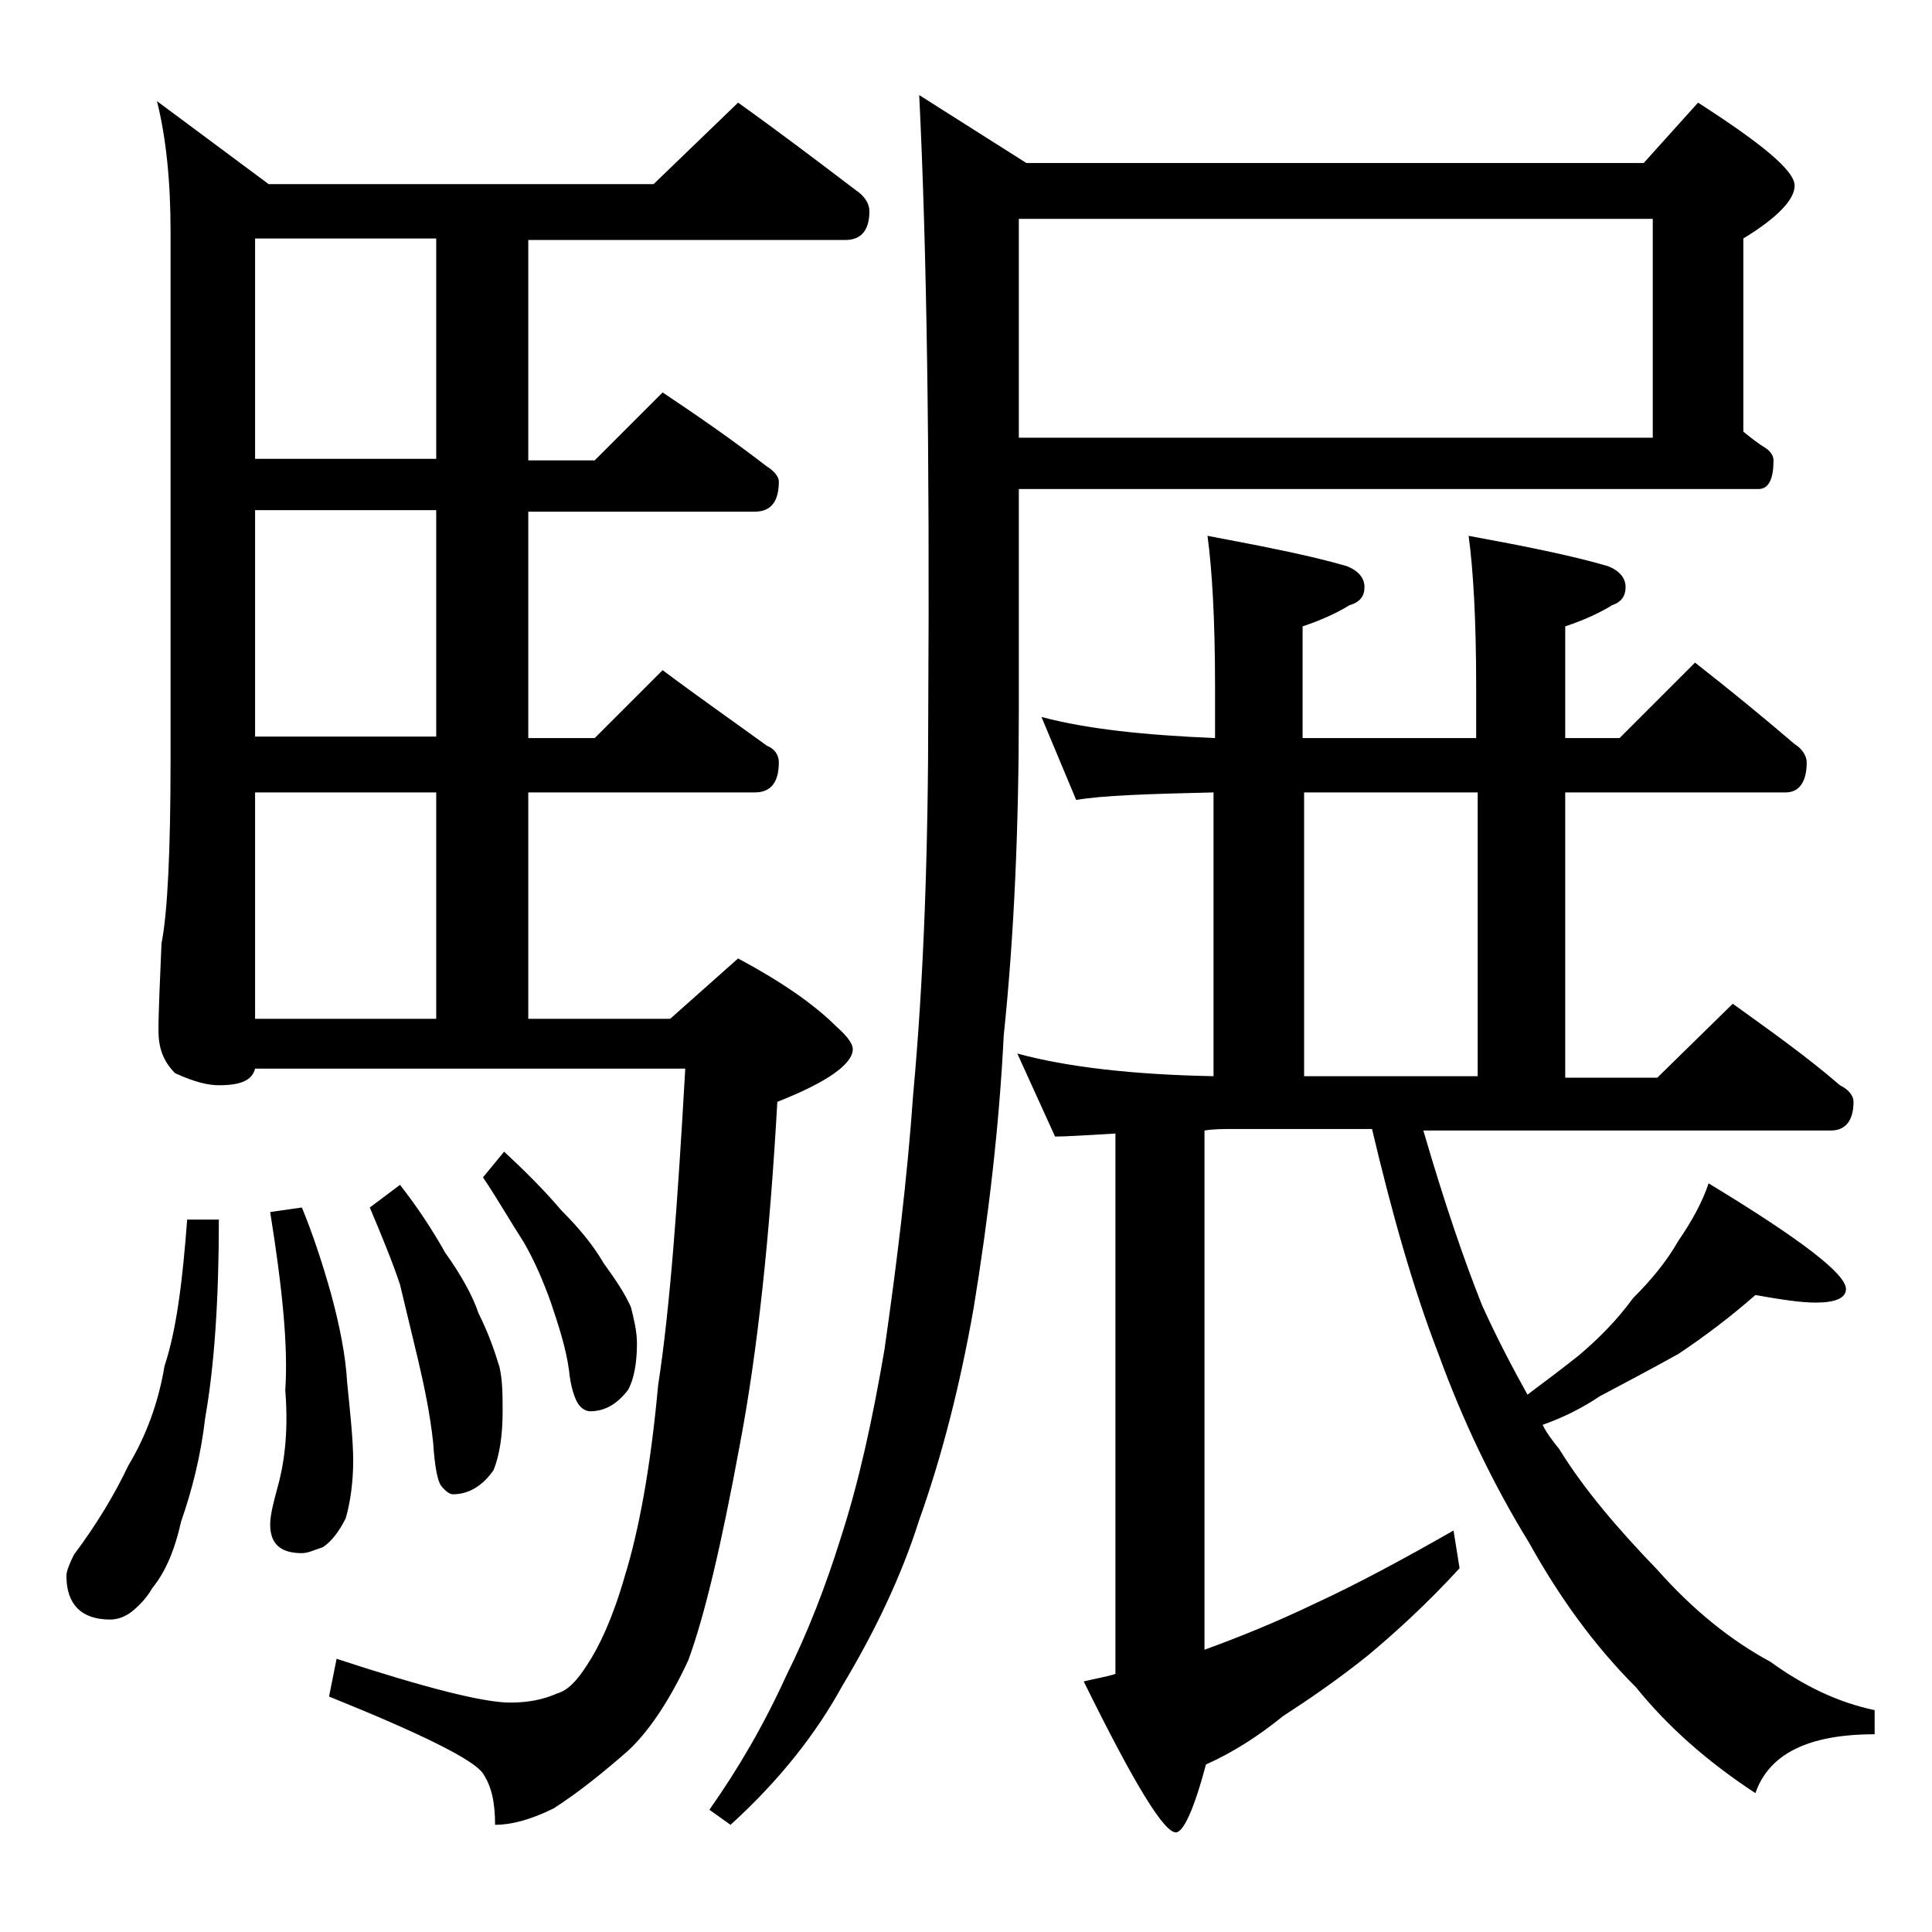 <?xml version="1.0" encoding="utf-8"?>
<!-- Generator: Adobe Illustrator 18.0.0, SVG Export Plug-In . SVG Version: 6.00 Build 0)  -->
<!DOCTYPE svg PUBLIC "-//W3C//DTD SVG 1.1//EN" "http://www.w3.org/Graphics/SVG/1.1/DTD/svg11.dtd">
<svg version="1.1" id="Layer_1" xmlns="http://www.w3.org/2000/svg" xmlns:xlink="http://www.w3.org/1999/xlink" x="0px" y="0px"
	 viewBox="0 0 128 128" enable-background="new 0 0 128 128" xml:space="preserve">
<path d="M12.4,80.8h2.1c0,5.3-0.3,9.7-0.9,13.1c-0.3,2.6-0.9,4.9-1.6,6.9c-0.4,1.8-1,3.3-1.9,4.4c-0.4,0.7-0.9,1.2-1.4,1.6
	c-0.4,0.3-0.9,0.5-1.4,0.5c-1.9,0-2.9-1-2.9-2.9c0-0.3,0.2-0.8,0.5-1.4c1.5-2,2.7-4,3.6-5.9c1.2-2,2-4.2,2.4-6.6
	C11.7,88.1,12.1,84.8,12.4,80.8z M48.9,6.8c2.8,2,5.3,3.9,7.8,5.8c0.6,0.4,0.9,0.9,0.9,1.4c0,1.2-0.5,1.9-1.6,1.9H35v14.6h4.4
	l4.5-4.5c2.4,1.6,4.7,3.2,6.9,4.9c0.5,0.3,0.8,0.7,0.8,1c0,1.3-0.5,2-1.6,2H35v15h4.4l4.5-4.5c2.4,1.8,4.7,3.4,6.9,5
	c0.5,0.2,0.8,0.6,0.8,1.1c0,1.3-0.5,2-1.6,2H35v15h9.4l4.5-4c2.8,1.5,5,3,6.5,4.5c0.8,0.7,1.1,1.2,1.1,1.5c0,1-1.7,2.2-5,3.5
	C51,81.9,50.2,89.5,49,95.8c-1.2,6.5-2.3,11.2-3.4,14.2c-1.3,2.8-2.7,4.8-4,6c-1.6,1.4-3.2,2.7-4.9,3.8c-1.6,0.8-2.9,1.1-3.9,1.1
	c0-1.4-0.2-2.5-0.8-3.4c-0.6-0.9-4-2.6-10.2-5.1l0.5-2.5c5.8,1.9,9.7,2.9,11.5,2.9c1.2,0,2.2-0.2,3.1-0.6c0.7-0.2,1.3-0.8,2-1.9
	c0.8-1.2,1.7-3.1,2.5-5.9c0.9-2.9,1.7-7.1,2.2-12.6c0.8-5.2,1.3-12.2,1.8-21H16.9c-0.2,0.8-1,1.1-2.4,1.1c-0.7,0-1.6-0.2-2.9-0.8
	c-0.8-0.8-1.1-1.7-1.1-2.8c0-1.4,0.1-3.3,0.2-5.8c0.4-2,0.6-6.1,0.6-12.2v-35c0-3.3-0.3-6.2-0.9-8.6l7.4,5.5h25.5L48.9,6.8z
	 M28.9,30.5V15.8h-12v14.6H28.9z M28.9,48.8v-15h-12v15H28.9z M16.9,67.5h12v-15h-12V67.5z M20,80c0.7,1.7,1.3,3.5,1.9,5.6
	c0.6,2.2,1,4.2,1.1,6c0.2,2,0.4,3.8,0.4,5.2s-0.2,2.8-0.5,3.8c-0.4,0.8-0.9,1.5-1.5,1.9c-0.6,0.2-1,0.4-1.4,0.4
	c-1.4,0-2.1-0.6-2.1-1.9c0-0.6,0.2-1.4,0.5-2.5c0.5-1.8,0.7-3.9,0.5-6.4c0.2-2.9-0.2-6.8-1-11.8L20,80z M26.5,78.5
	c1.1,1.4,2.1,2.9,3,4.5c1,1.4,1.8,2.8,2.2,4c0.7,1.4,1.1,2.6,1.4,3.6c0.2,0.9,0.2,1.9,0.2,2.9c0,1.6-0.2,2.9-0.6,3.9
	C32,98.4,31.1,99,30,99c-0.2,0-0.5-0.2-0.8-0.6c-0.2-0.3-0.4-1.2-0.5-2.8c-0.2-1.9-0.6-3.8-1-5.5c-0.4-1.7-0.8-3.3-1.2-5
	c-0.5-1.5-1.2-3.2-2-5.1L26.5,78.5z M33.4,76.3c1.4,1.3,2.7,2.6,3.8,3.9c1.2,1.2,2.1,2.3,2.8,3.5c0.8,1.1,1.4,2,1.8,2.9
	c0.2,0.8,0.4,1.6,0.4,2.4c0,1.3-0.2,2.4-0.6,3.1c-0.7,0.9-1.5,1.4-2.5,1.4c-0.3,0-0.6-0.2-0.8-0.5c-0.2-0.3-0.5-1.1-0.6-2.2
	c-0.2-1.5-0.7-3-1.2-4.5c-0.5-1.4-1.1-2.8-1.8-4C33.8,80.9,33,79.5,32,78L33.4,76.3z M67.5,32.3V47c0,7.7-0.3,14.9-1,21.6
	c-0.3,6-1,12-2,18.1c-0.9,5.1-2.1,9.8-3.6,14c-1.2,3.8-3,7.5-5.1,11c-1.7,3.1-4.1,6.2-7.4,9.2l-1.4-1c1.9-2.7,3.6-5.6,5.1-8.9
	c1.4-2.8,2.6-5.9,3.6-9.1c1.2-3.7,2.1-7.8,2.9-12.5c0.8-5.6,1.5-11.2,1.9-16.9c0.7-7.6,1-16.1,1-25.6c0.1-16.9-0.1-30.5-0.6-40.6
	l7.1,4.5h40.9l3.6-4c4.2,2.7,6.4,4.5,6.4,5.5c0,0.9-1.1,2.1-3.4,3.5v12.8c0.5,0.4,1,0.8,1.5,1.1c0.3,0.2,0.5,0.5,0.5,0.8
	c0,1.2-0.3,1.9-1,1.9H67.5z M67.5,14.5V29h42V14.5H67.5z M69,47.5c3,0.8,6.8,1.2,11.5,1.4v-3.4c0-4.5-0.2-7.8-0.5-10
	c3.7,0.7,6.8,1.3,9.2,2c0.8,0.3,1.2,0.8,1.2,1.4c0,0.6-0.3,1-1,1.2c-0.8,0.5-1.9,1-3.1,1.4v7.4h11.5v-3.4c0-4.5-0.2-7.8-0.5-10
	c3.8,0.7,6.8,1.3,9.2,2c0.8,0.3,1.2,0.8,1.2,1.4c0,0.6-0.3,1-0.9,1.2c-0.8,0.5-1.9,1-3.1,1.4v7.4h3.6l5-5c2.3,1.8,4.5,3.6,6.6,5.4
	c0.5,0.3,0.8,0.8,0.8,1.2c0,1.3-0.5,2-1.4,2h-14.6v18.9h6.1l5-4.9c2.5,1.8,4.9,3.5,7.1,5.4c0.6,0.3,0.9,0.7,0.9,1.1
	c0,1.2-0.5,1.9-1.5,1.9h-27c1.4,4.8,2.7,8.6,3.9,11.6c1,2.2,2,4.1,3,5.9c1.2-0.9,2.4-1.8,3.4-2.6c1.3-1.1,2.5-2.3,3.6-3.8
	c1.2-1.2,2.2-2.4,3-3.8c0.9-1.3,1.6-2.6,2-3.8c6.1,3.7,9.1,6,9.1,7c0,0.6-0.7,0.9-2,0.9c-1,0-2.3-0.2-4-0.5
	c-1.6,1.4-3.3,2.7-5.1,3.9c-1.8,1-3.5,1.9-5.2,2.8c-1.2,0.8-2.4,1.4-3.8,1.9c0.3,0.6,0.7,1.1,1.1,1.6c1.6,2.6,3.8,5.2,6.5,8
	c2.4,2.7,4.9,4.7,7.5,6.1c2.2,1.6,4.5,2.7,6.9,3.2v1.6c-4.4,0-7,1.3-7.9,3.9c-3.2-2.1-5.8-4.4-7.9-7c-2.8-2.8-5.1-6-7.1-9.6
	c-2.4-3.9-4.4-8.1-6-12.5c-1.7-4.4-3.1-9.4-4.4-14.9h-9.2c-0.7,0-1.3,0-1.9,0.1v34.4c2.2-0.8,4.7-1.8,7.4-3.1
	c2.6-1.2,5.6-2.8,9.1-4.8l0.4,2.5c-2.2,2.4-4.3,4.3-6.1,5.8c-2,1.6-3.9,2.9-5.6,4c-1.6,1.3-3.3,2.4-5.1,3.2c-0.8,3-1.5,4.5-2,4.5
	c-0.8,0-2.8-3.3-6.1-10c0.8-0.2,1.5-0.3,2.1-0.5V75.1c-1.8,0.1-3.2,0.2-4,0.2l-2.5-5.5c3.3,0.9,7.7,1.4,13,1.5V52.5
	c-4.3,0.1-7.4,0.2-9.1,0.5L69,47.5z M86.4,71.3h11.5V52.5H86.4V71.3z"/>
</svg>
